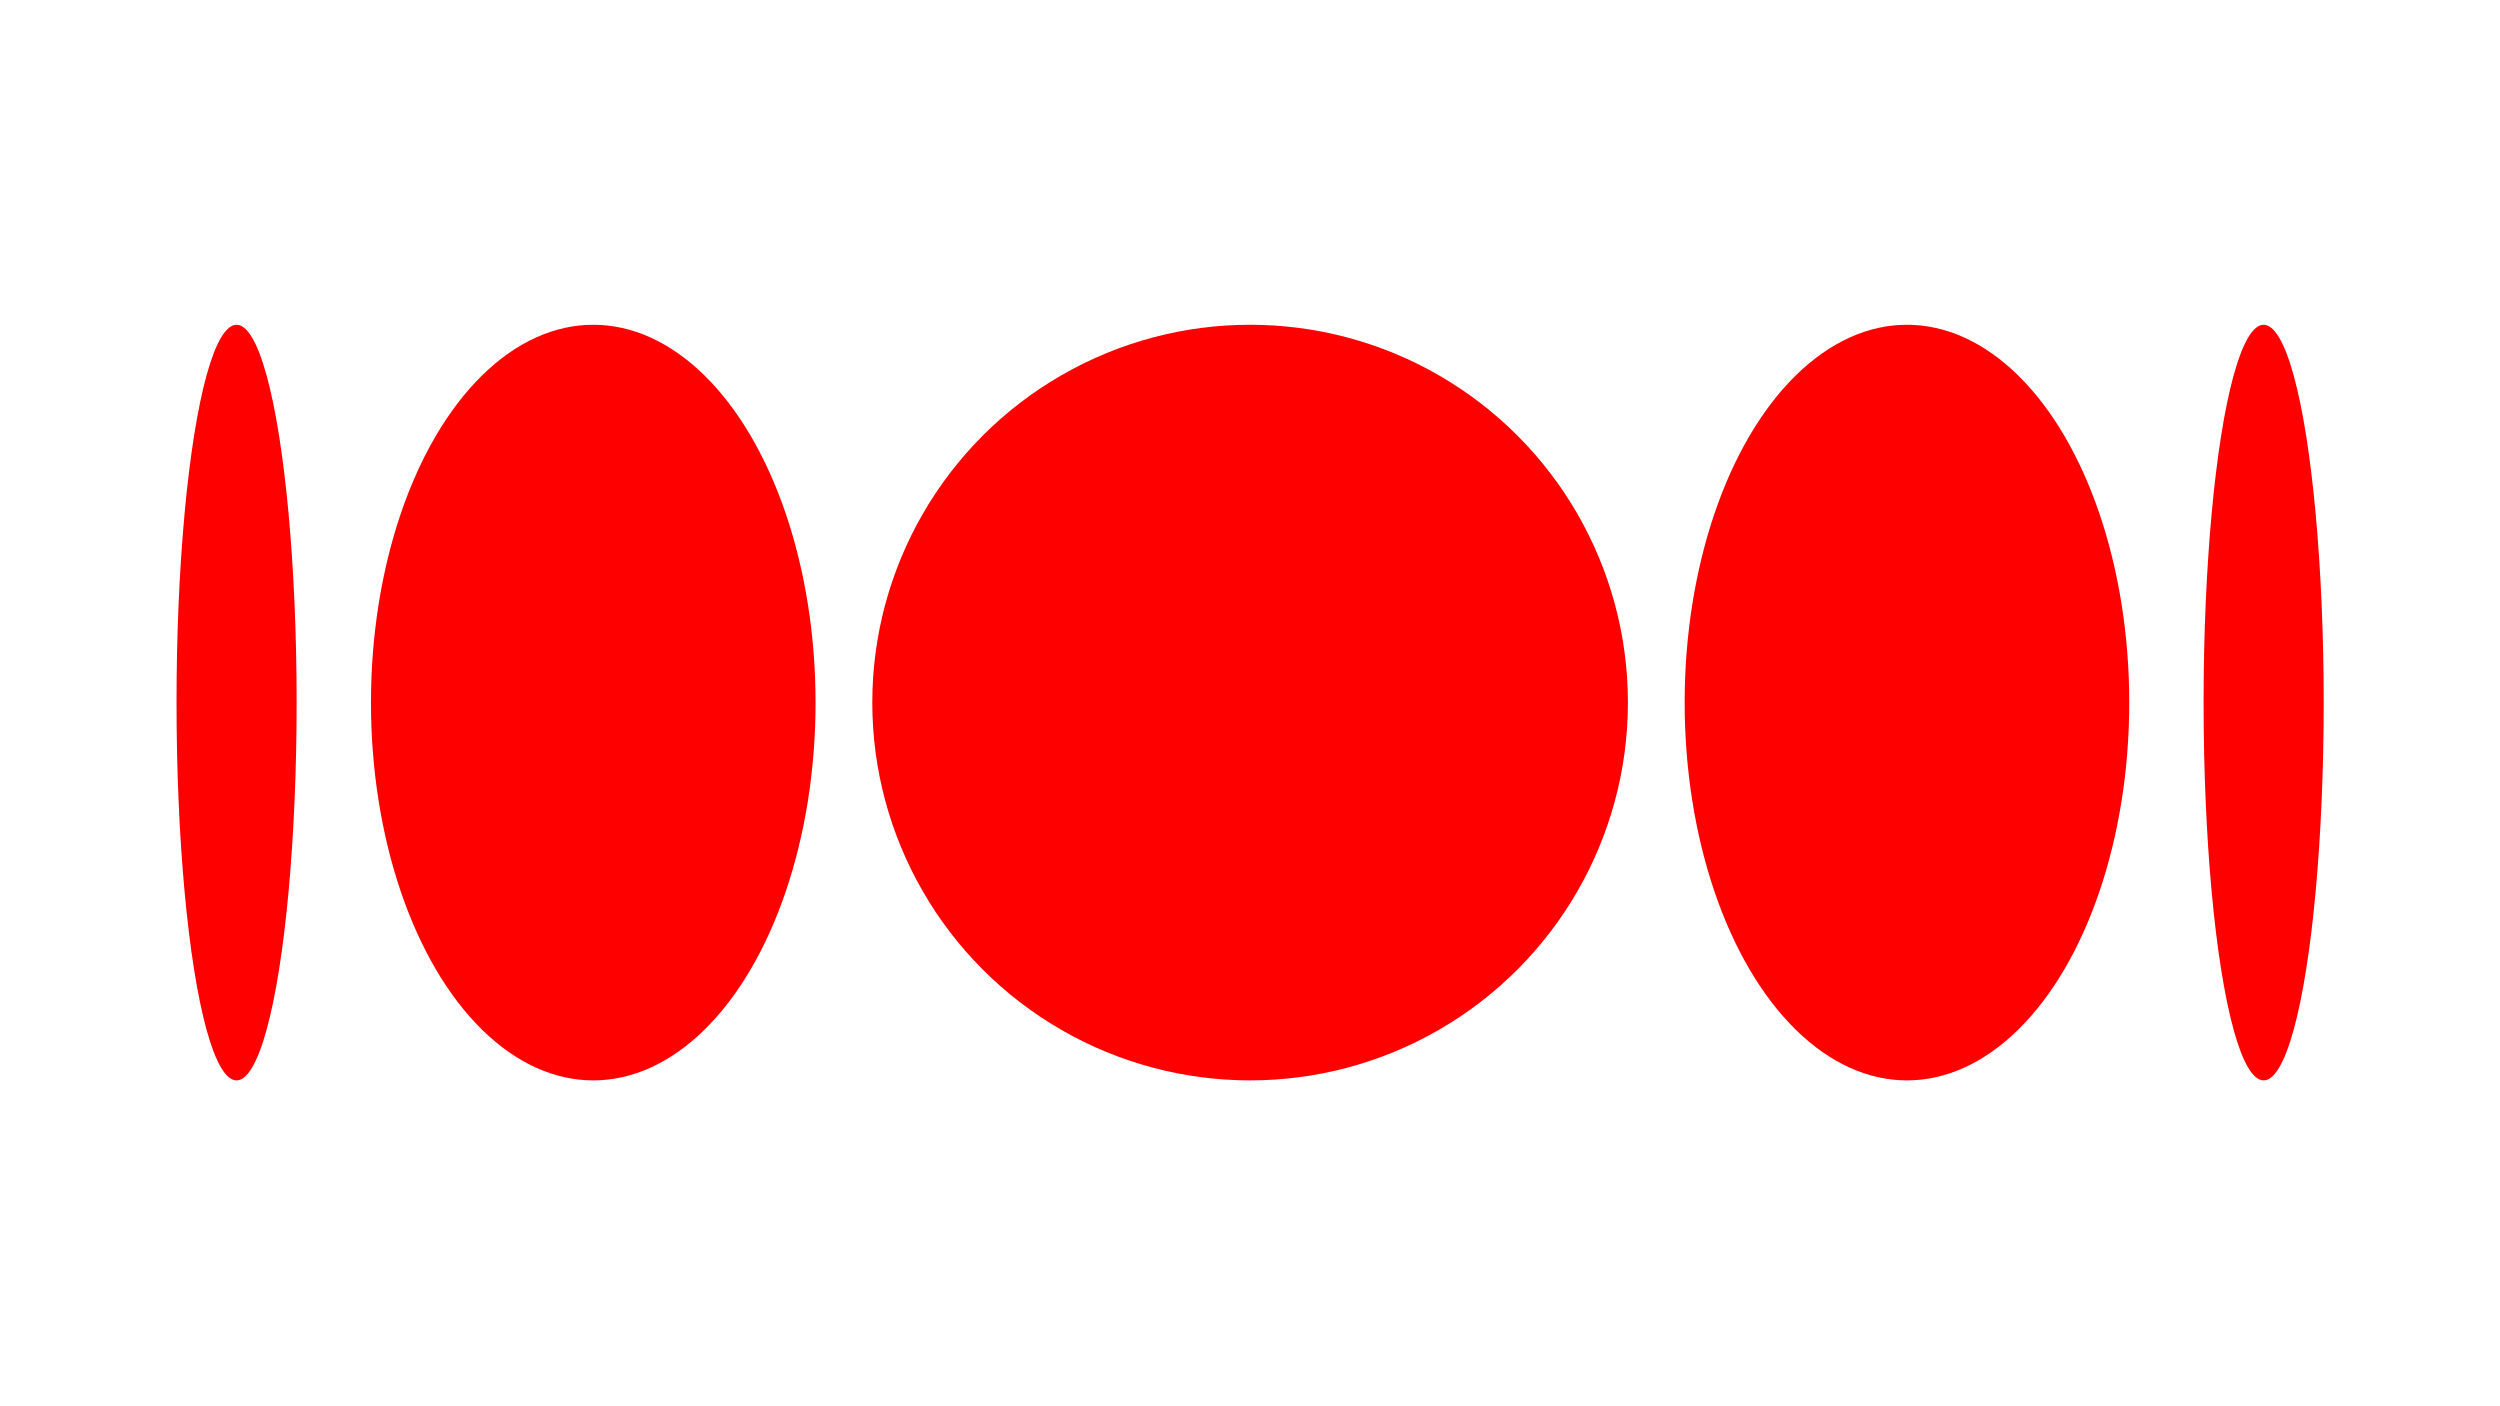<svg xmlns="http://www.w3.org/2000/svg" id="Layer_1" data-name="Layer 1" viewBox="0 0 1920 1080"><defs><style>      .cls-1 {        fill: red;      }    </style></defs><ellipse class="cls-1" cx="1464.54" cy="539.58" rx="170.72" ry="290.16"></ellipse><ellipse class="cls-1" cx="1738.48" cy="539.58" rx="46.12" ry="290.16"></ellipse><ellipse class="cls-1" cx="455.63" cy="539.58" rx="170.72" ry="290.16"></ellipse><ellipse class="cls-1" cx="181.69" cy="539.58" rx="46.12" ry="290.16"></ellipse><circle class="cls-1" cx="960.08" cy="539.58" r="290.16"></circle></svg>